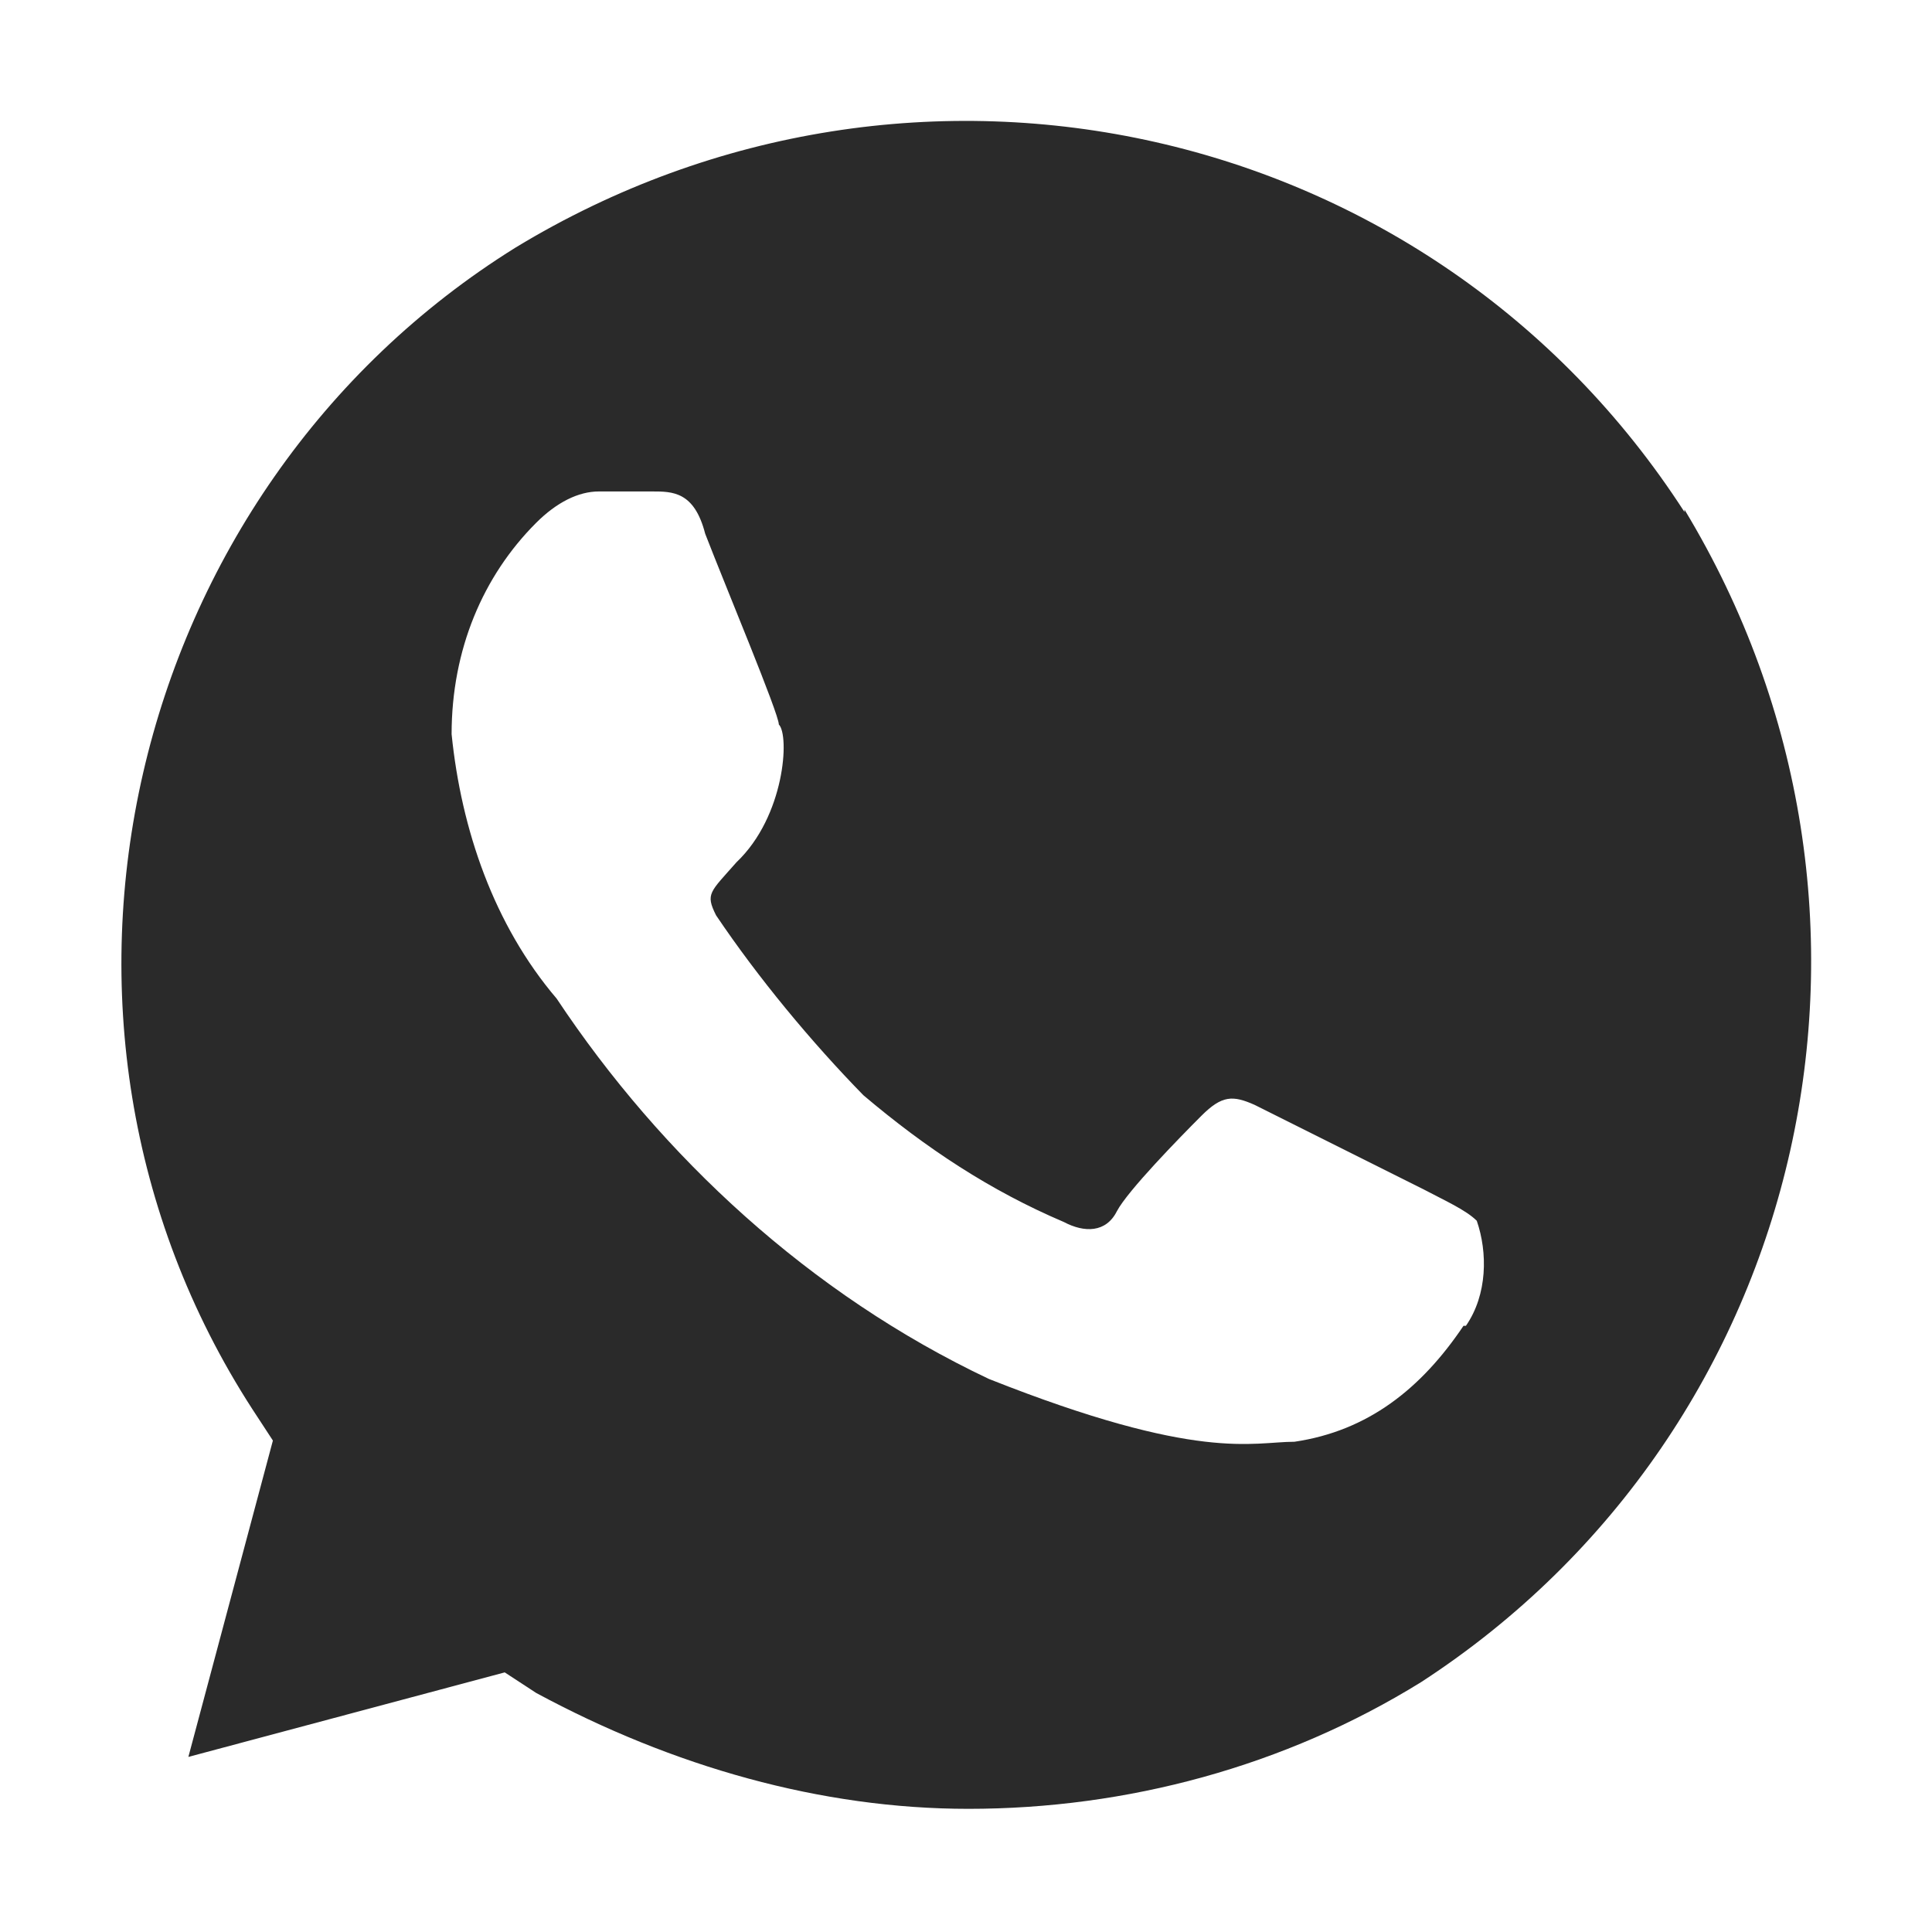 <svg width="40" height="40" viewBox="0 0 40 40" fill="none" xmlns="http://www.w3.org/2000/svg">
<g id="formkit:whatsapp">
<path id="Vector" d="M34.875 10.6C29.65 2.5 18.95 0.1 10.675 5.125C2.6 10.15 2.6226e-06 21.1 5.225 29.175L5.65 29.825L3.9 36.375L10.45 34.625L11.1 35.05C13.925 36.575 17 37.45 20.05 37.45C23.325 37.45 26.6 36.575 29.425 34.825C37.5 29.575 39.9 18.85 34.875 10.55V10.6ZM30.3 27.45C29.425 28.75 28.325 29.625 26.8 29.85C25.925 29.85 24.825 30.275 20.475 28.55C16.775 26.8 13.7 23.95 11.525 20.675C10.225 19.15 9.55 17.175 9.35 15.2C9.35 13.45 10 11.925 11.1 10.825C11.525 10.4 11.975 10.175 12.4 10.175H13.5C13.925 10.175 14.375 10.175 14.6 11.05C15.025 12.15 16.125 14.775 16.125 15C16.35 15.225 16.25 16.9 15.25 17.85C14.7 18.475 14.6 18.5 14.825 18.95C15.7 20.25 16.8 21.575 17.875 22.675C19.175 23.775 20.5 24.65 22.025 25.3C22.45 25.525 22.9 25.525 23.125 25.075C23.35 24.65 24.425 23.55 24.875 23.1C25.3 22.675 25.525 22.675 25.975 22.875L29.475 24.625C29.9 24.85 30.35 25.05 30.575 25.275C30.8 25.925 30.8 26.8 30.35 27.45H30.3Z" fill="#2A2A2A"/>
</g>
</svg>
